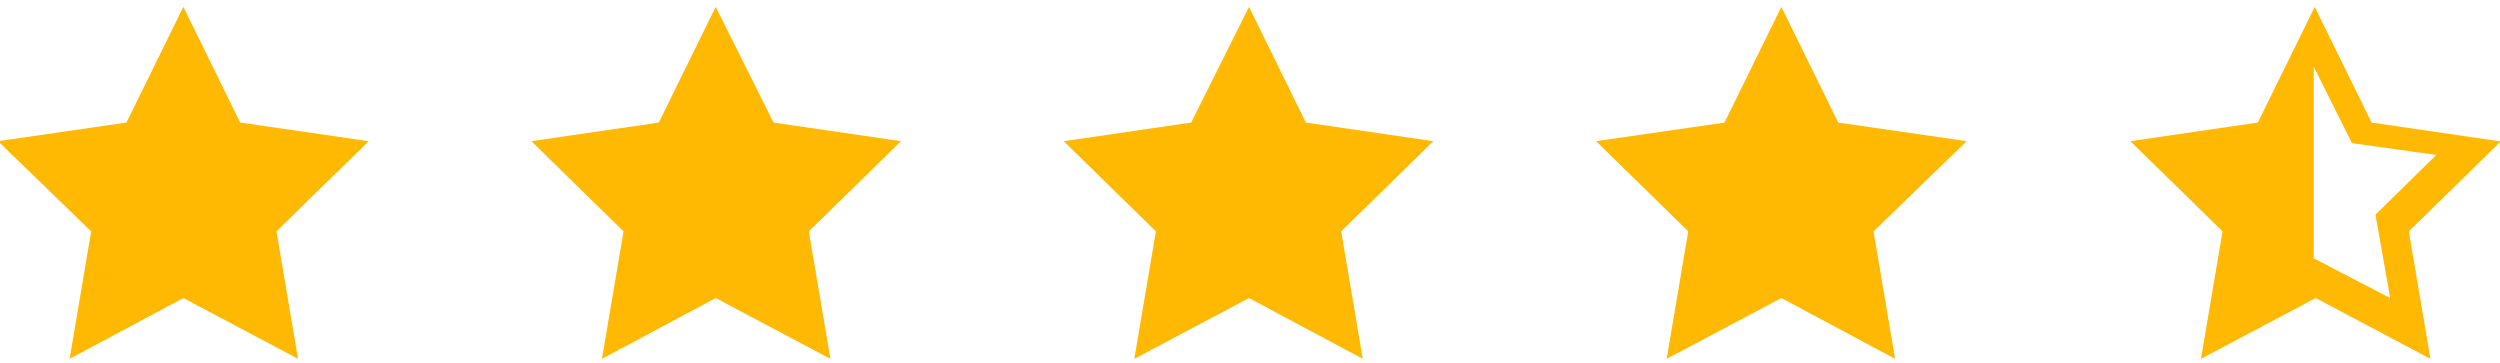 <?xml version="1.0" encoding="UTF-8"?>
<svg xmlns="http://www.w3.org/2000/svg" id="Layer_1" version="1.1" viewBox="0 0 255 37">
  <defs>
    <style>
      .st0 {
        fill: #ffb902;
        fill-rule: evenodd;
      }
    </style>
  </defs>
  <polygon class="st0" points="181.7 .7 187.5 12.5 200.6 14.4 191.1 23.6 193.3 36.6 181.7 30.4 170 36.6 172.2 23.6 162.8 14.4 175.9 12.5 181.7 .7"></polygon>
  <polygon class="st0" points="127.4 .7 133.2 12.5 146.2 14.4 136.8 23.6 139 36.6 127.4 30.4 115.7 36.6 117.9 23.6 108.5 14.4 121.5 12.5 127.4 .7"></polygon>
  <polygon class="st0" points="73 .7 78.9 12.5 91.9 14.4 82.5 23.6 84.7 36.6 73 30.4 61.4 36.6 63.6 23.6 54.2 14.4 67.2 12.5 73 .7"></polygon>
  <polygon class="st0" points="18.7 .7 24.5 12.5 37.6 14.4 28.2 23.6 30.4 36.6 18.7 30.4 7.1 36.6 9.3 23.6 -.2 14.4 12.9 12.5 18.7 .7"></polygon>
  <path class="st0" d="M254.9,14.4l-13-1.9-5.8-11.8-5.8,11.8-13,1.9,9.4,9.2-2.2,13,11.7-6.2,11.7,6.2-2.2-13,9.4-9.2ZM236,26.4V6.8l3.9,7.8,8.6,1.2-6.2,6.1,1.5,8.5-7.7-4Z"></path>
</svg>
